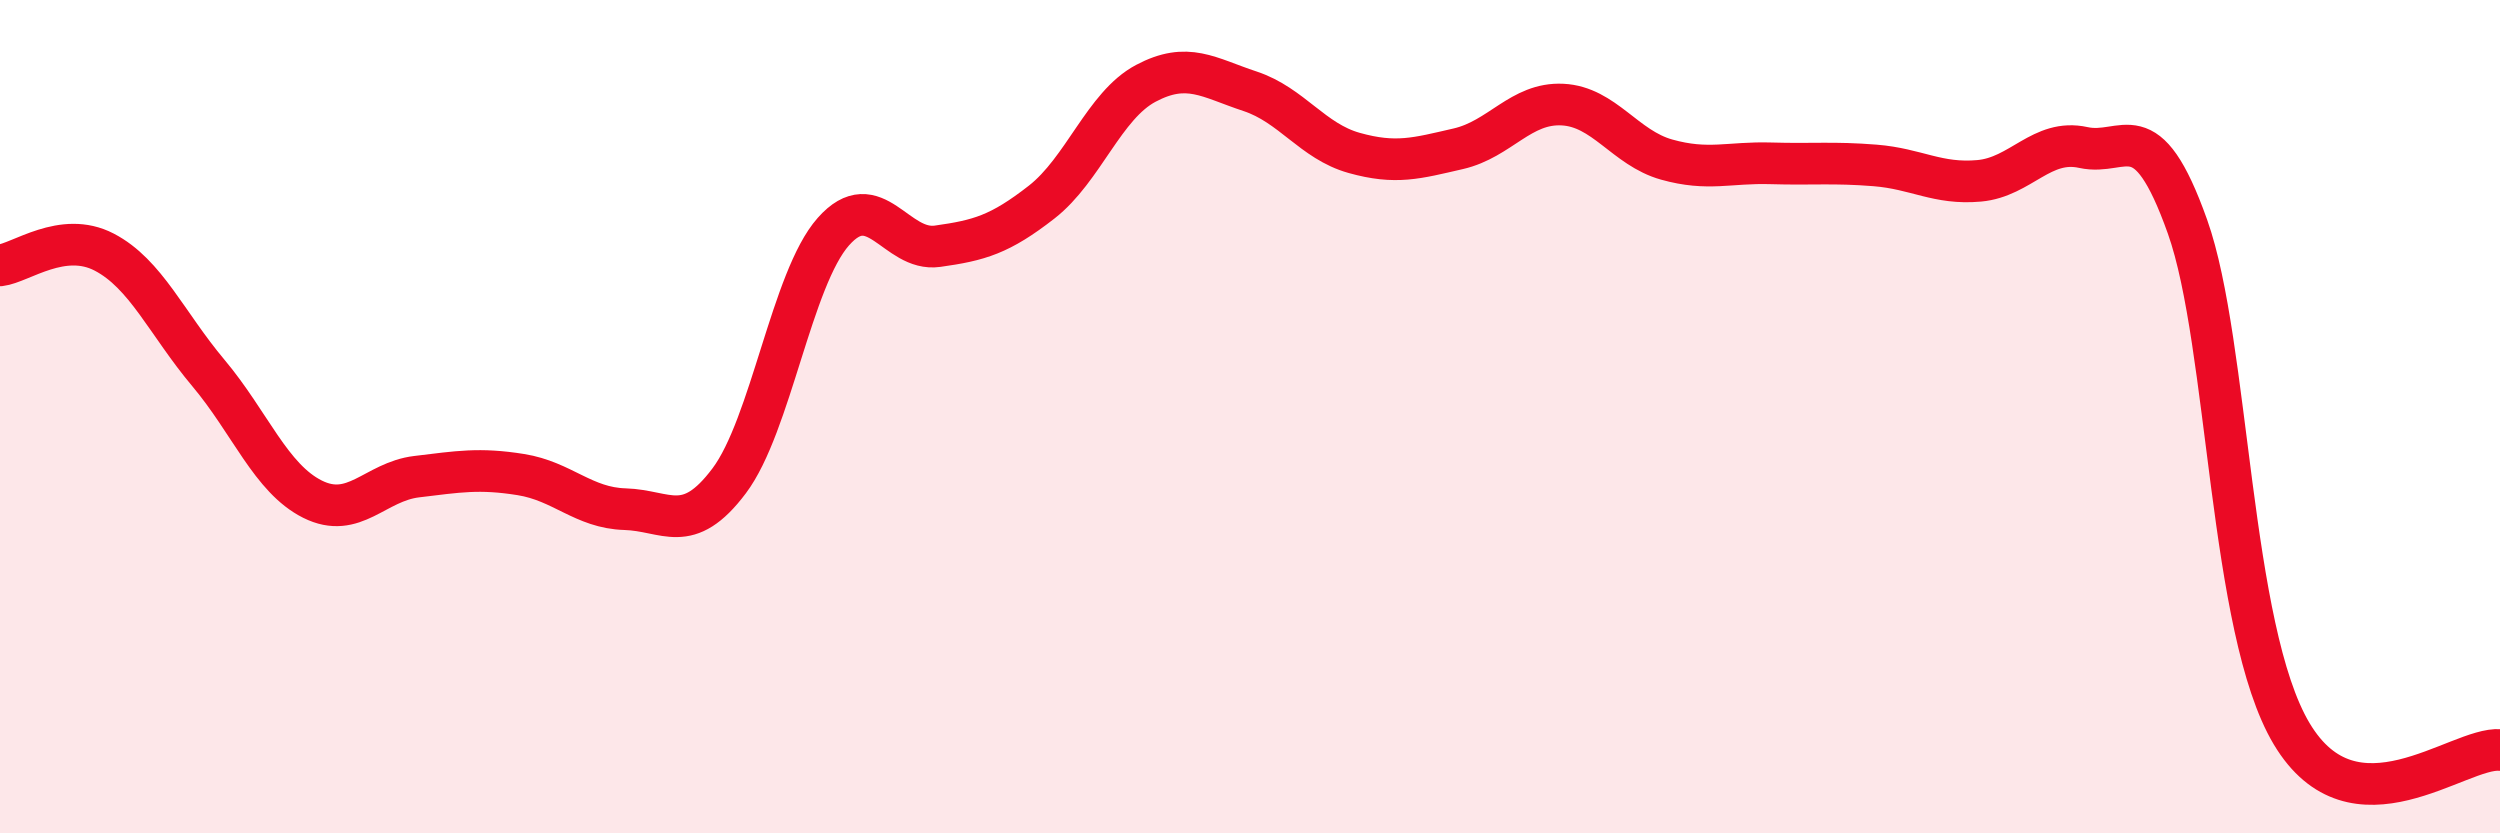 
    <svg width="60" height="20" viewBox="0 0 60 20" xmlns="http://www.w3.org/2000/svg">
      <path
        d="M 0,6.37 C 0.5,6.31 1.5,5.53 2.5,6.05 C 3.5,6.57 4,7.76 5,8.95 C 6,10.14 6.5,11.48 7.5,11.98 C 8.5,12.48 9,11.56 10,11.44 C 11,11.32 11.5,11.23 12.5,11.39 C 13.5,11.55 14,12.19 15,12.22 C 16,12.25 16.5,12.87 17.5,11.54 C 18.5,10.21 19,6.69 20,5.56 C 21,4.43 21.5,6.05 22.5,5.91 C 23.5,5.77 24,5.63 25,4.85 C 26,4.07 26.5,2.53 27.5,2 C 28.5,1.47 29,1.86 30,2.19 C 31,2.52 31.5,3.39 32.5,3.67 C 33.5,3.95 34,3.8 35,3.57 C 36,3.34 36.5,2.46 37.5,2.51 C 38.5,2.56 39,3.55 40,3.83 C 41,4.11 41.5,3.89 42.5,3.92 C 43.5,3.95 44,3.89 45,3.97 C 46,4.05 46.5,4.43 47.5,4.34 C 48.5,4.25 49,3.32 50,3.54 C 51,3.76 51.5,2.63 52.5,5.44 C 53.5,8.25 53.5,15.1 55,17.61 C 56.5,20.12 59,17.92 60,18L60 20L0 20Z"
        fill="#EB0A25"
        opacity="0.1"
        stroke-linecap="round"
        stroke-linejoin="round"
      />
      <path
        d="M 0,6.37 C 0.5,6.31 1.5,5.53 2.5,6.05 C 3.5,6.57 4,7.76 5,8.95 C 6,10.14 6.5,11.48 7.5,11.98 C 8.5,12.48 9,11.56 10,11.44 C 11,11.32 11.5,11.23 12.5,11.39 C 13.5,11.55 14,12.19 15,12.22 C 16,12.25 16.5,12.87 17.5,11.54 C 18.5,10.21 19,6.69 20,5.56 C 21,4.43 21.5,6.05 22.5,5.91 C 23.5,5.77 24,5.63 25,4.85 C 26,4.07 26.5,2.53 27.5,2 C 28.5,1.47 29,1.86 30,2.19 C 31,2.52 31.5,3.39 32.5,3.67 C 33.5,3.95 34,3.8 35,3.57 C 36,3.34 36.5,2.46 37.5,2.51 C 38.5,2.56 39,3.55 40,3.83 C 41,4.11 41.5,3.89 42.5,3.92 C 43.5,3.95 44,3.89 45,3.97 C 46,4.05 46.5,4.43 47.5,4.34 C 48.5,4.25 49,3.32 50,3.54 C 51,3.76 51.5,2.63 52.5,5.44 C 53.5,8.25 53.5,15.1 55,17.61 C 56.5,20.12 59,17.92 60,18"
        stroke="#EB0A25"
        stroke-width="1"
        fill="none"
        stroke-linecap="round"
        stroke-linejoin="round"
      />
    </svg>
  